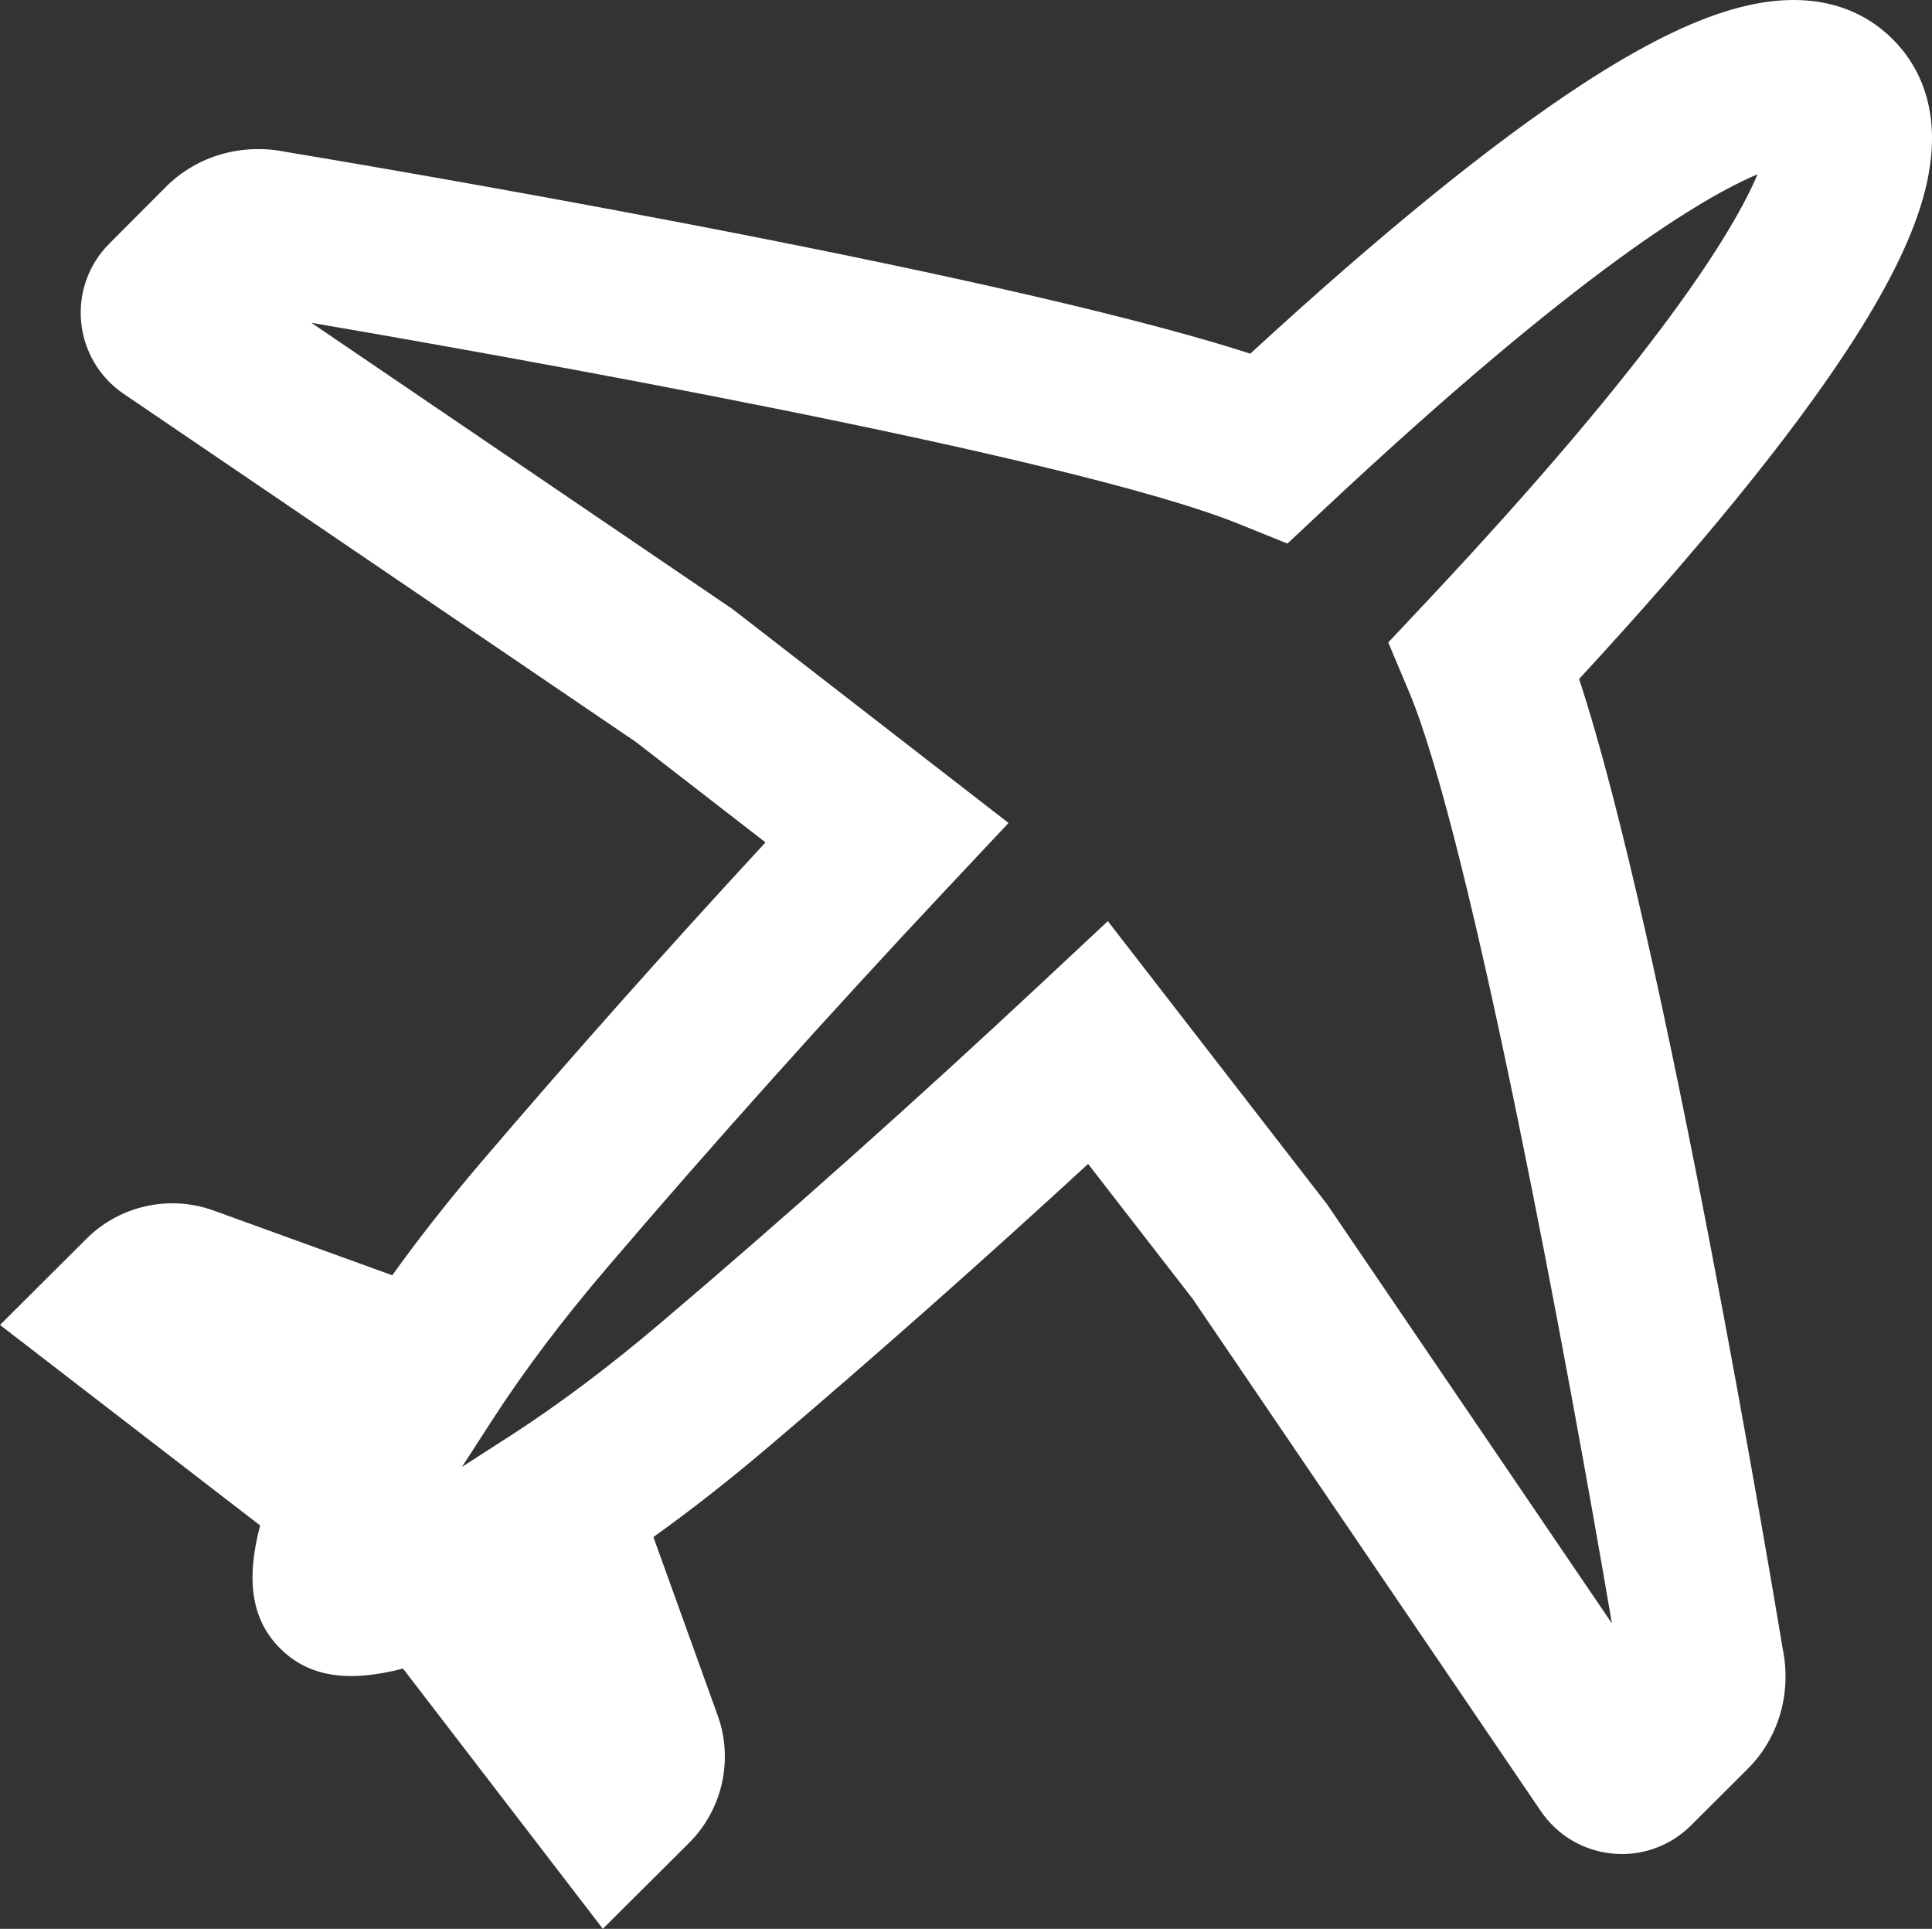 <?xml version="1.0" encoding="UTF-8"?>
<svg id="Layer_2" data-name="Layer 2" xmlns="http://www.w3.org/2000/svg" viewBox="0 0 493.99 493.16">
  <rect x="0" y="0" width="493.99" height="493.16" fill="#333333" stroke="none"/>
  <defs>
    <style>
      .cls-1 {
        fill: #fff;
      }
    </style>
  </defs>
  <g id="outlines">
    <path class="cls-1" d="M154.15,493.16l-51.11-66.55c-14.3,3.73-24.27,2.01-31.43-5.17-7.16-7.17-8.86-17.15-5.1-31.42L0,338.76l22.14-22.07c8.48-8.45,21.22-11.27,32.47-7.19l45.68,16.56c6.81-9.49,14.44-19.18,22.78-28.96,22.61-26.51,47.46-54.45,72.66-81.72l-33.13-25.67L31.6,100.68c-6.19-4.21-10.14-10.89-10.85-18.34-.71-7.45,1.91-14.76,7.2-20.05l14.45-14.49c7.97-7.99,19.46-11.3,30.88-8.93,12.87,2.13,179.79,29.96,246.4,51.56,33.47-30.78,61.93-53.89,84.7-68.76,15.06-9.84,27.68-16.15,38.58-19.28,21.43-6.17,34.14.77,41.03,7.68,6.88,6.89,13.78,19.6,7.6,40.96-3.14,10.86-9.45,23.43-19.28,38.43-14.84,22.63-37.87,50.9-68.55,84.14,21.7,65.84,49.87,234.79,52.03,247.79,2.37,11.42-.94,22.91-8.93,30.88l-14.49,14.45c-5.3,5.28-12.6,7.91-20.06,7.2-7.45-.71-14.13-4.67-18.34-10.86l-89.03-130.99-26.72-34.48c-27.42,25.22-55.5,50.08-82.16,72.7-9.79,8.31-19.49,15.9-28.99,22.69l16.45,45.67c4.06,11.27,1.2,24.03-7.29,32.49l-22.11,22.03ZM283.27,235.52l56.05,72.39,72.82,107.14c-10.97-64.48-36.08-200.68-51.88-238.21l-5.3-12.58,9.35-9.95c60.48-64.34,79.26-95.96,85.07-109.74-13.83,5.8-45.61,24.58-110.41,85.24l-9.79,9.17-12.44-5.03c-43.07-17.43-191.13-43.55-237.11-51.41l107.65,73.17,70.59,54.7-15.8,16.83c-30.06,32.02-60.17,65.6-87.05,97.12-11.27,13.21-21.01,26.13-28.95,38.4l-7.95,12.29,12.33-7.94c12.29-7.91,25.22-17.62,38.45-28.85,31.66-26.87,65.39-56.96,97.54-87.02l16.83-15.73Z"/>
  </g>
</svg>